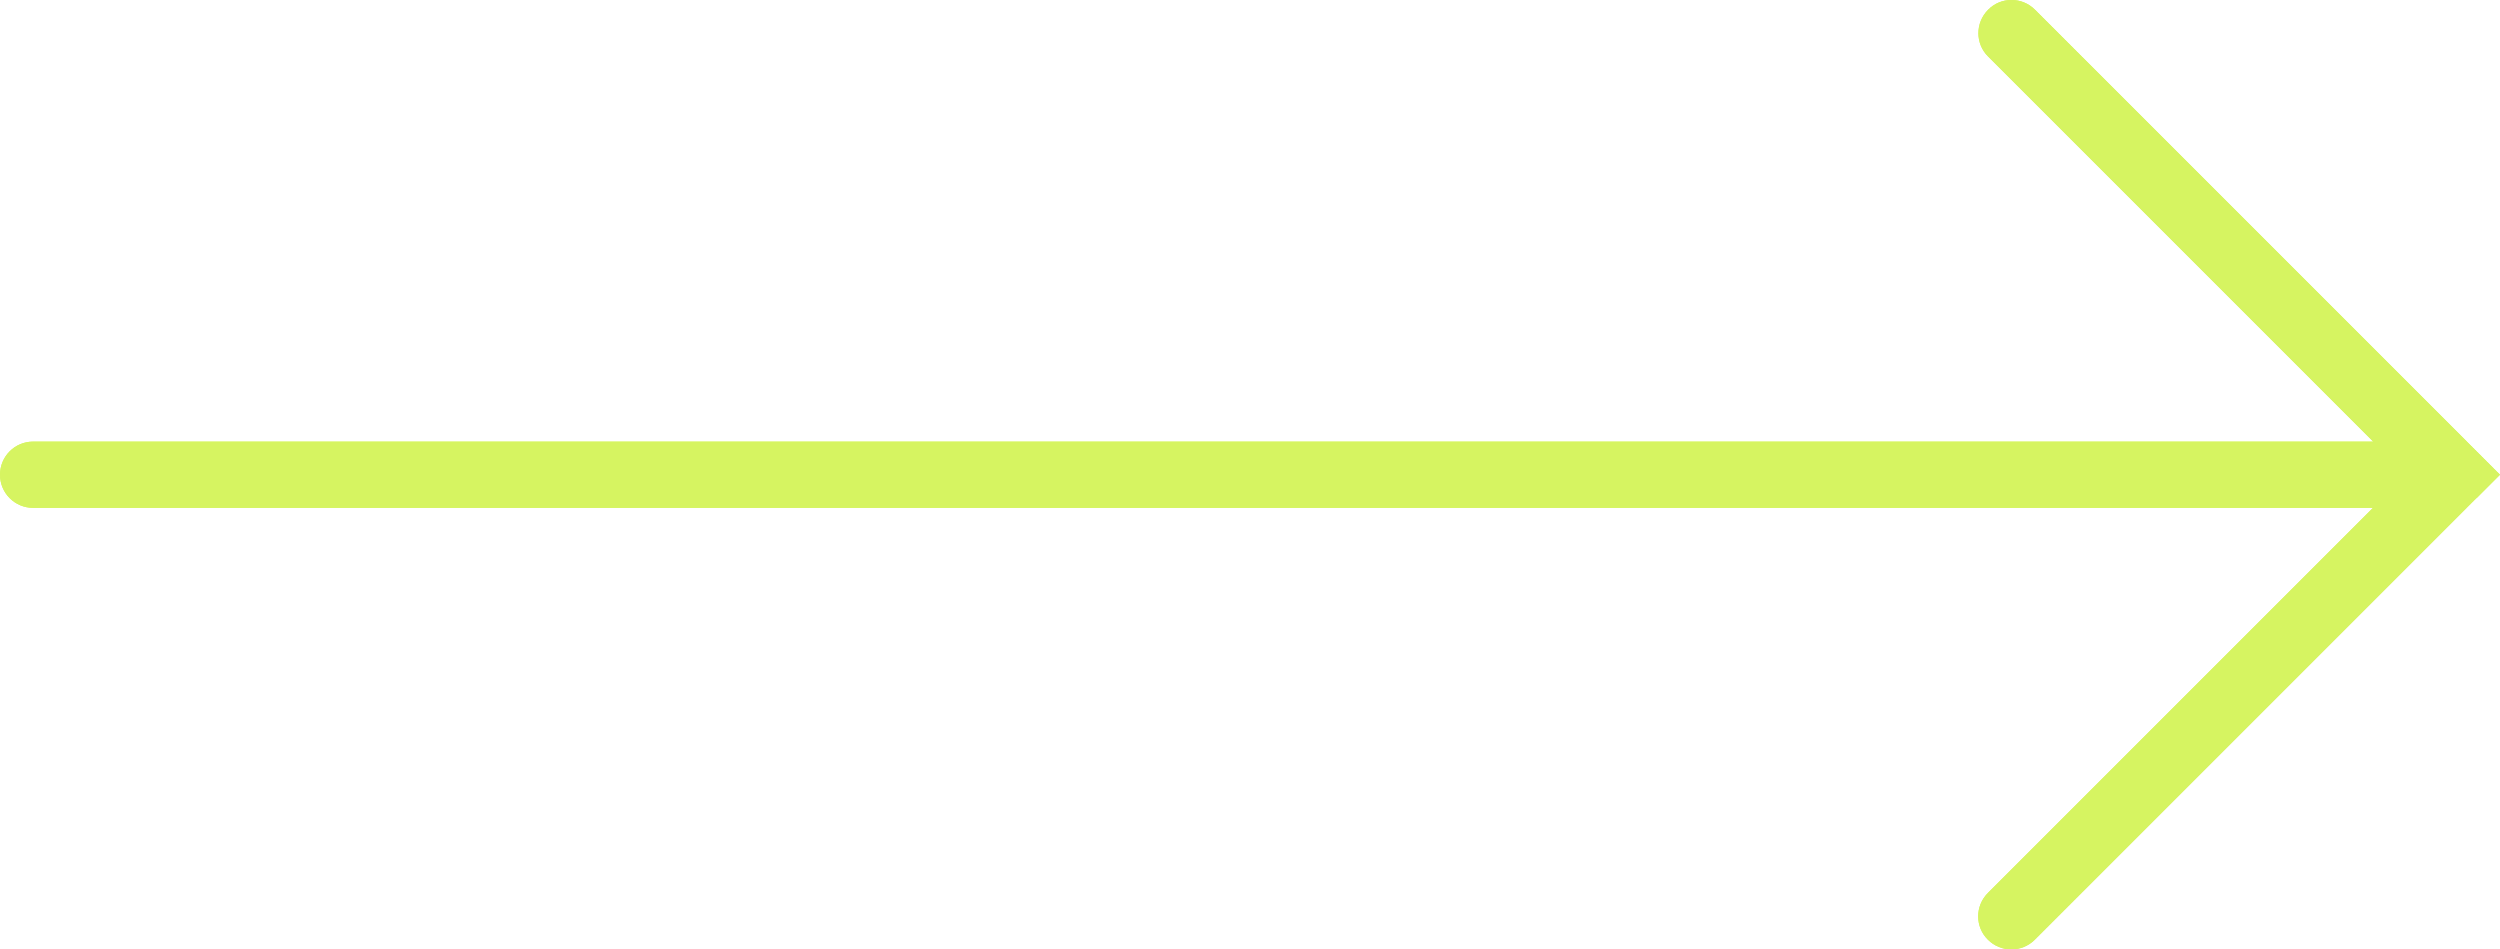 <svg xmlns="http://www.w3.org/2000/svg" viewBox="0 0 113.17 42.98">
   <path d="m112.11,22.55l1.06-1.06-1.06-1.06s0,0,0,0L92.12.44c-.59-.59-1.54-.59-2.12,0-.59.59-.59,1.54,0,2.12l17.43,17.43H1.5c-.83,0-1.5.67-1.5,1.5s.67,1.5,1.5,1.5h105.92l-17.43,17.43c-.59.59-.59,1.54,0,2.12.29.29.68.44,1.06.44s.77-.15,1.06-.44l19.99-19.99s0,0,0,0Z" fill="#d6f461"></path> 
<path d="m112.11,22.55l1.06-1.06-1.06-1.06s0,0,0,0L92.12.44c-.59-.59-1.54-.59-2.12,0-.59.59-.59,1.54,0,2.12l17.43,17.43H1.5c-.83,0-1.5.67-1.5,1.5s.67,1.5,1.5,1.5h105.92l-17.43,17.43c-.59.59-.59,1.54,0,2.12.29.29.68.44,1.06.44s.77-.15,1.06-.44l19.99-19.99s0,0,0,0Z" fill="#d6f461"></path>
</svg>
